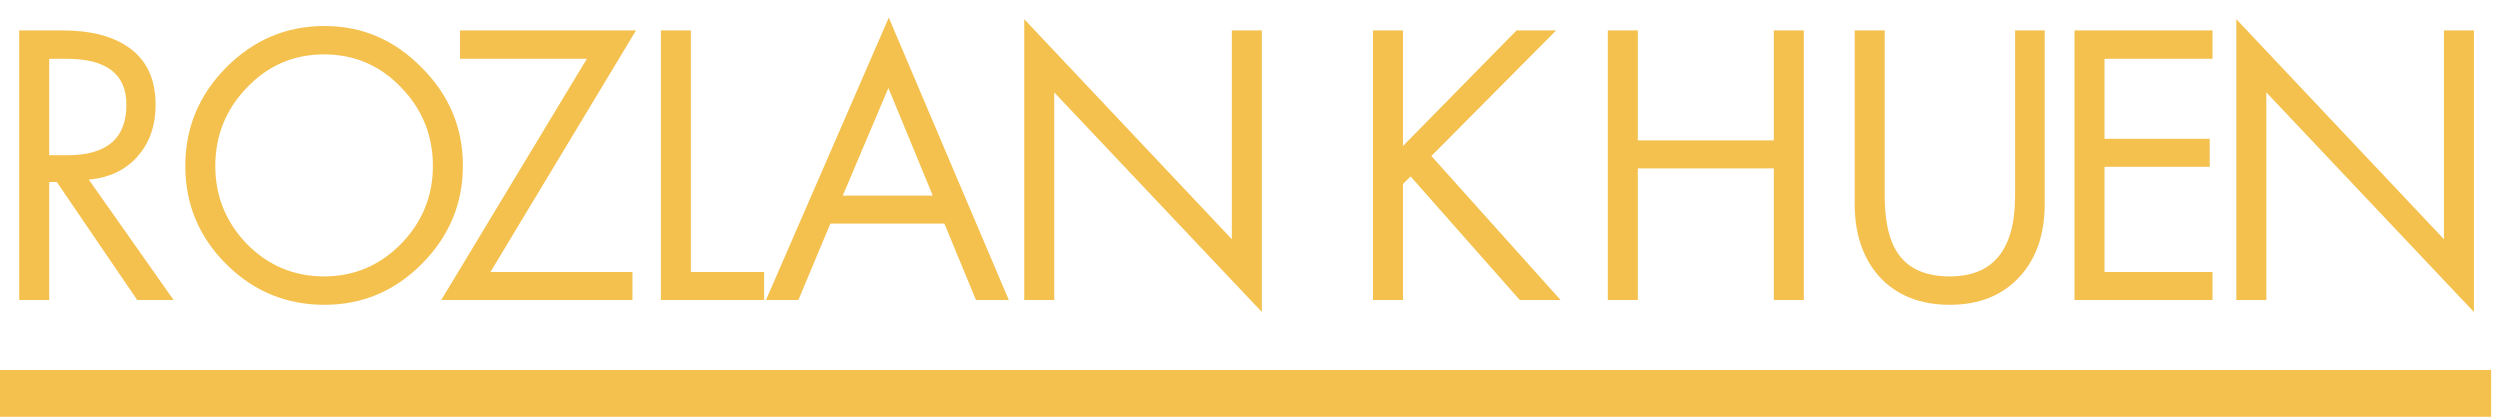 <svg width="125" height="21" viewBox="0 0 125 21" fill="none" xmlns="http://www.w3.org/2000/svg">
<path d="M8.68 15H6.86L2.84 9.1H2.46V15H0.96V1.52H3.12C4.48 1.52 5.56 1.787 6.36 2.32C7.307 2.947 7.78 3.92 7.78 5.24C7.78 6.28 7.48 7.14 6.88 7.82C6.28 8.5 5.467 8.887 4.44 8.98L8.68 15ZM6.32 5.24C6.32 3.707 5.327 2.94 3.34 2.94H2.46V7.76H3.38C5.34 7.76 6.32 6.92 6.32 5.24ZM23.145 8.28C23.145 10.173 22.465 11.807 21.105 13.18C19.745 14.553 18.119 15.24 16.225 15.24C14.305 15.24 12.665 14.56 11.305 13.2C9.945 11.84 9.265 10.207 9.265 8.3C9.265 6.393 9.945 4.753 11.305 3.38C12.679 1.993 14.319 1.3 16.225 1.3C18.105 1.3 19.725 1.993 21.085 3.38C22.459 4.753 23.145 6.387 23.145 8.28ZM21.645 8.3C21.645 6.78 21.119 5.473 20.065 4.38C19.012 3.273 17.725 2.72 16.205 2.72C14.685 2.72 13.399 3.273 12.345 4.38C11.292 5.473 10.765 6.78 10.765 8.3C10.765 9.807 11.292 11.107 12.345 12.2C13.412 13.28 14.699 13.82 16.205 13.82C17.699 13.82 18.979 13.28 20.045 12.2C21.112 11.107 21.645 9.807 21.645 8.3ZM31.802 1.52L24.522 13.6H31.622V15H22.062L29.342 2.94H23.002V1.52H31.802ZM38.205 15H33.045V1.52H34.545V13.6H38.205V15ZM50.439 15H48.799L47.219 11.18H41.519L39.919 15H38.299L44.439 0.88L50.439 15ZM46.639 9.78L44.419 4.4L42.139 9.78H46.639ZM63.092 15.6L52.712 4.62V15H51.212V0.96L61.592 11.96V1.52H63.092V15.6ZM78.029 15H75.989L70.529 8.82L70.149 9.2V15H68.649V1.52H70.149V7.3L75.829 1.52H77.809L71.569 7.8L78.029 15ZM90.191 15H88.691V8.42H81.891V15H80.391V1.52H81.891V7.02H88.691V1.52H90.191V15ZM102.235 10.2C102.235 11.693 101.828 12.893 101.015 13.8C100.148 14.76 98.975 15.24 97.495 15.24C96.002 15.24 94.822 14.767 93.955 13.82C93.142 12.9 92.735 11.693 92.735 10.2V1.52H94.235V9.78C94.235 11.047 94.448 12 94.875 12.64C95.395 13.427 96.268 13.82 97.495 13.82C99.668 13.82 100.755 12.473 100.755 9.78V1.52H102.235V10.2ZM110.626 15H103.726V1.52H110.626V2.94H105.226V6.94H110.486V8.34H105.226V13.6H110.626V15ZM123.697 15.6L113.317 4.62V15H111.817V0.96L122.197 11.96V1.52H123.697V15.6Z" fill="#F4C14F"/>
<path d="M0 18.5H23.445V20.84H0V18.5ZM21.582 18.5H38.385V20.84H21.582V18.5ZM38.379 18.5H50.359V20.84H38.379V18.5ZM50.352 18.5H63.952V20.84H50.352V18.5ZM63.945 18.5H103.095V20.84H63.945V18.5ZM103.086 18.5H110.966V20.84H103.086V18.5ZM110.957 18.5H124.557V20.84H110.957V18.5Z" fill="#F4C14F"/>
</svg>

